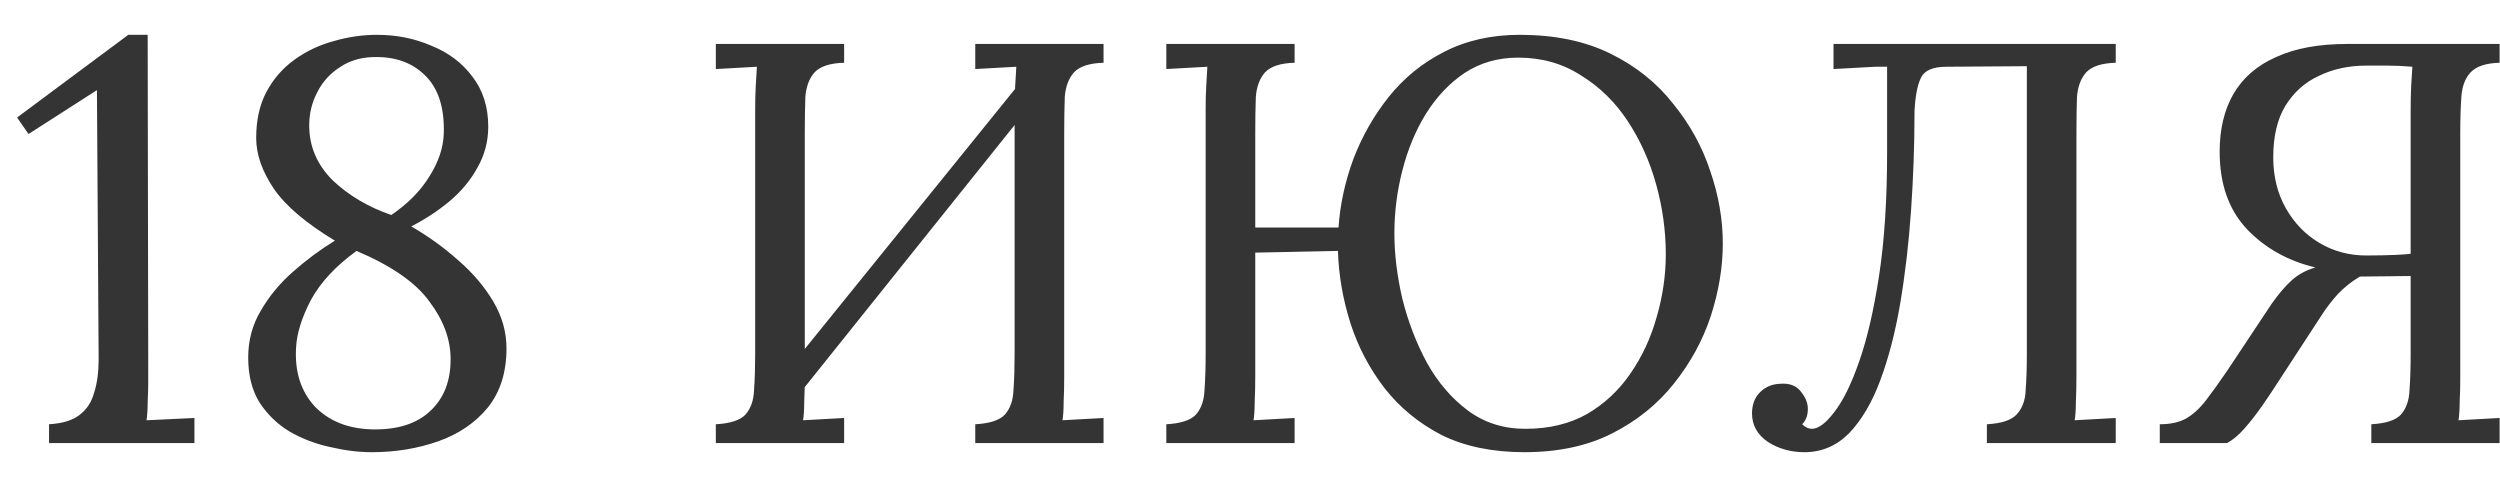 <?xml version="1.0" encoding="UTF-8"?> <svg xmlns="http://www.w3.org/2000/svg" width="57" height="11" viewBox="0 0 57 11" fill="none"><path d="M1.118 10.102V9.673C1.422 9.655 1.651 9.586 1.807 9.465C1.972 9.343 2.085 9.174 2.145 8.958C2.215 8.741 2.249 8.485 2.249 8.191L2.21 2.055L0.65 3.056L0.39 2.679L2.925 0.794H3.367L3.38 8.685C3.38 8.849 3.376 9.01 3.367 9.166C3.367 9.322 3.359 9.46 3.341 9.582C3.523 9.573 3.705 9.564 3.887 9.556C4.069 9.547 4.251 9.538 4.433 9.53V10.102H1.118ZM8.48 10.31C8.176 10.31 7.86 10.271 7.531 10.193C7.201 10.123 6.894 10.006 6.608 9.842C6.33 9.677 6.101 9.456 5.919 9.179C5.745 8.901 5.659 8.559 5.659 8.152C5.659 7.762 5.754 7.406 5.945 7.086C6.135 6.756 6.378 6.462 6.673 6.202C6.976 5.933 7.297 5.695 7.635 5.487C6.976 5.088 6.512 4.694 6.244 4.304C5.975 3.905 5.841 3.519 5.841 3.147C5.841 2.739 5.919 2.388 6.075 2.094C6.239 1.79 6.456 1.543 6.725 1.353C6.993 1.162 7.288 1.023 7.609 0.937C7.938 0.841 8.267 0.794 8.597 0.794C9.039 0.794 9.45 0.876 9.832 1.041C10.222 1.197 10.534 1.431 10.768 1.743C11.01 2.055 11.132 2.436 11.132 2.887C11.132 3.225 11.049 3.537 10.885 3.823C10.729 4.109 10.516 4.364 10.248 4.59C9.988 4.806 9.697 4.997 9.377 5.162C9.767 5.387 10.126 5.647 10.456 5.942C10.785 6.228 11.049 6.54 11.249 6.878C11.448 7.216 11.548 7.571 11.548 7.944C11.548 8.49 11.405 8.94 11.119 9.296C10.833 9.642 10.456 9.898 9.988 10.063C9.52 10.227 9.017 10.31 8.48 10.31ZM8.506 9.79C9.069 9.798 9.502 9.66 9.806 9.374C10.118 9.088 10.274 8.693 10.274 8.191C10.274 7.74 10.113 7.302 9.793 6.878C9.481 6.444 8.926 6.059 8.129 5.721C7.652 6.067 7.305 6.44 7.089 6.839C6.881 7.237 6.768 7.597 6.751 7.918C6.716 8.472 6.859 8.923 7.18 9.27C7.509 9.608 7.951 9.781 8.506 9.79ZM8.922 4.902C9.303 4.642 9.593 4.347 9.793 4.018C10.001 3.688 10.109 3.363 10.118 3.043C10.135 2.479 10.005 2.05 9.728 1.756C9.45 1.461 9.082 1.309 8.623 1.301C8.285 1.292 7.999 1.366 7.765 1.522C7.531 1.669 7.353 1.864 7.232 2.107C7.11 2.341 7.05 2.592 7.05 2.861C7.05 3.337 7.227 3.753 7.583 4.109C7.947 4.455 8.393 4.72 8.922 4.902ZM19.246 1.431C18.926 1.439 18.7 1.513 18.57 1.652C18.449 1.79 18.38 1.977 18.362 2.211C18.354 2.445 18.349 2.718 18.349 3.03V8.555C18.349 8.789 18.345 8.992 18.336 9.166C18.336 9.33 18.328 9.469 18.31 9.582C18.466 9.573 18.622 9.564 18.778 9.556C18.934 9.547 19.09 9.538 19.246 9.53V10.102H16.321V9.673C16.651 9.655 16.876 9.582 16.997 9.452C17.119 9.313 17.184 9.127 17.192 8.893C17.21 8.65 17.218 8.377 17.218 8.074V2.458C17.218 2.284 17.223 2.12 17.231 1.964C17.24 1.799 17.249 1.652 17.257 1.522C17.101 1.53 16.945 1.539 16.789 1.548C16.633 1.556 16.477 1.565 16.321 1.574V1.002H19.246V1.431ZM25.161 1.431C24.841 1.439 24.615 1.513 24.485 1.652C24.364 1.79 24.295 1.977 24.277 2.211C24.269 2.445 24.264 2.718 24.264 3.03V8.555C24.264 8.789 24.26 8.992 24.251 9.166C24.251 9.33 24.243 9.469 24.225 9.582C24.381 9.573 24.537 9.564 24.693 9.556C24.849 9.547 25.005 9.538 25.161 9.53V10.102H22.236V9.673C22.566 9.655 22.791 9.582 22.912 9.452C23.034 9.313 23.099 9.127 23.107 8.893C23.125 8.65 23.133 8.377 23.133 8.074V2.458C23.133 2.284 23.138 2.12 23.146 1.964C23.155 1.799 23.164 1.652 23.172 1.522C23.016 1.53 22.86 1.539 22.704 1.548C22.548 1.556 22.392 1.565 22.236 1.574V1.002H25.161V1.431ZM23.458 1.639L23.822 1.99L17.868 9.426L17.465 9.049L23.458 1.639ZM34.756 10.31C34.028 10.31 33.4 10.18 32.871 9.92C32.351 9.651 31.918 9.296 31.571 8.854C31.224 8.403 30.964 7.909 30.791 7.372C30.618 6.826 30.522 6.275 30.505 5.721L28.62 5.76V8.555C28.62 8.789 28.616 8.992 28.607 9.166C28.607 9.33 28.598 9.469 28.581 9.582C28.737 9.573 28.893 9.564 29.049 9.556C29.205 9.547 29.361 9.538 29.517 9.53V10.102H26.592V9.673C26.921 9.655 27.147 9.582 27.268 9.452C27.389 9.313 27.454 9.127 27.463 8.893C27.48 8.65 27.489 8.377 27.489 8.074V2.458C27.489 2.284 27.493 2.12 27.502 1.964C27.511 1.799 27.519 1.652 27.528 1.522C27.372 1.53 27.216 1.539 27.06 1.548C26.904 1.556 26.748 1.565 26.592 1.574V1.002H29.517V1.431C29.196 1.439 28.971 1.513 28.841 1.652C28.72 1.79 28.65 1.977 28.633 2.211C28.624 2.445 28.62 2.718 28.62 3.03V5.188H30.518C30.553 4.668 30.665 4.148 30.856 3.628C31.055 3.108 31.324 2.635 31.662 2.211C32.009 1.777 32.429 1.435 32.923 1.184C33.426 0.924 34.002 0.794 34.652 0.794C35.449 0.794 36.138 0.937 36.719 1.223C37.3 1.509 37.776 1.89 38.149 2.367C38.53 2.835 38.812 3.346 38.994 3.901C39.185 4.455 39.28 5.006 39.28 5.552C39.28 6.089 39.189 6.639 39.007 7.203C38.825 7.757 38.543 8.273 38.162 8.75C37.789 9.218 37.321 9.595 36.758 9.881C36.195 10.167 35.527 10.31 34.756 10.31ZM34.782 9.777C35.319 9.777 35.787 9.664 36.186 9.439C36.585 9.205 36.914 8.897 37.174 8.516C37.443 8.126 37.642 7.697 37.772 7.229C37.911 6.752 37.98 6.275 37.98 5.799C37.98 5.261 37.906 4.728 37.759 4.2C37.612 3.671 37.395 3.19 37.109 2.757C36.823 2.323 36.468 1.977 36.043 1.717C35.627 1.448 35.15 1.314 34.613 1.314C34.154 1.314 33.746 1.431 33.391 1.665C33.044 1.899 32.75 2.211 32.507 2.601C32.273 2.982 32.095 3.411 31.974 3.888C31.853 4.356 31.792 4.832 31.792 5.318C31.792 5.794 31.853 6.293 31.974 6.813C32.104 7.333 32.29 7.818 32.533 8.269C32.784 8.719 33.096 9.083 33.469 9.361C33.842 9.638 34.279 9.777 34.782 9.777ZM41.142 10.31C40.83 10.31 40.552 10.232 40.309 10.076C40.067 9.911 39.946 9.694 39.946 9.426C39.946 9.235 40.002 9.079 40.114 8.958C40.236 8.828 40.392 8.758 40.583 8.75C40.799 8.732 40.959 8.793 41.063 8.932C41.167 9.062 41.219 9.192 41.219 9.322C41.219 9.469 41.176 9.586 41.09 9.673C41.159 9.742 41.233 9.777 41.31 9.777C41.458 9.777 41.627 9.651 41.818 9.4C42.017 9.148 42.208 8.763 42.389 8.243C42.572 7.723 42.723 7.068 42.844 6.28C42.966 5.482 43.026 4.542 43.026 3.459V1.522H42.754L41.804 1.574V1.002H48.239V1.431C47.919 1.439 47.694 1.513 47.563 1.652C47.442 1.79 47.373 1.977 47.355 2.211C47.347 2.445 47.343 2.718 47.343 3.03V8.555C47.343 8.789 47.338 8.992 47.33 9.166C47.33 9.33 47.321 9.469 47.303 9.582C47.459 9.573 47.615 9.564 47.772 9.556C47.928 9.547 48.084 9.538 48.239 9.53V10.102H45.301V9.673C45.631 9.655 45.856 9.582 45.977 9.452C46.108 9.313 46.177 9.127 46.185 8.893C46.203 8.65 46.212 8.377 46.212 8.074V1.509L44.379 1.522C44.066 1.522 43.871 1.608 43.794 1.782C43.715 1.946 43.668 2.198 43.651 2.536C43.651 3.298 43.624 4.052 43.572 4.798C43.52 5.543 43.438 6.249 43.325 6.917C43.213 7.575 43.061 8.16 42.87 8.672C42.68 9.183 42.441 9.586 42.156 9.881C41.87 10.167 41.532 10.31 41.142 10.31ZM49.243 10.102V9.673C49.486 9.673 49.685 9.629 49.841 9.543C50.006 9.447 50.157 9.309 50.296 9.127C50.443 8.936 50.608 8.706 50.79 8.438L51.791 6.93C51.956 6.696 52.112 6.514 52.259 6.384C52.406 6.254 52.584 6.158 52.792 6.098C52.168 5.95 51.648 5.66 51.232 5.227C50.816 4.785 50.608 4.195 50.608 3.459C50.608 2.947 50.712 2.51 50.92 2.146C51.137 1.773 51.462 1.491 51.895 1.301C52.328 1.101 52.87 1.002 53.52 1.002H56.991V1.431C56.679 1.439 56.458 1.513 56.328 1.652C56.207 1.782 56.137 1.964 56.12 2.198C56.103 2.432 56.094 2.709 56.094 3.03V8.646C56.094 8.819 56.09 8.988 56.081 9.153C56.081 9.309 56.072 9.452 56.055 9.582L56.991 9.53V10.102H54.066V9.673C54.395 9.655 54.621 9.582 54.742 9.452C54.863 9.313 54.928 9.127 54.937 8.893C54.954 8.65 54.963 8.377 54.963 8.074V6.293L53.806 6.306C53.615 6.418 53.446 6.553 53.299 6.709C53.16 6.865 53.043 7.016 52.948 7.164L51.973 8.659C51.852 8.849 51.722 9.044 51.583 9.244C51.444 9.443 51.306 9.621 51.167 9.777C51.037 9.924 50.907 10.032 50.777 10.102H49.243ZM53.949 5.825C54.2 5.825 54.421 5.82 54.612 5.812C54.803 5.803 54.92 5.794 54.963 5.786V2.536C54.963 2.302 54.967 2.102 54.976 1.938C54.985 1.773 54.993 1.634 55.002 1.522C54.803 1.504 54.612 1.496 54.43 1.496C54.257 1.496 54.096 1.496 53.949 1.496C53.55 1.496 53.191 1.574 52.87 1.73C52.549 1.877 52.294 2.107 52.103 2.419C51.921 2.722 51.83 3.112 51.83 3.589C51.83 4.022 51.925 4.408 52.116 4.746C52.307 5.084 52.562 5.348 52.883 5.539C53.204 5.729 53.559 5.825 53.949 5.825Z" fill="#353434"></path></svg> 